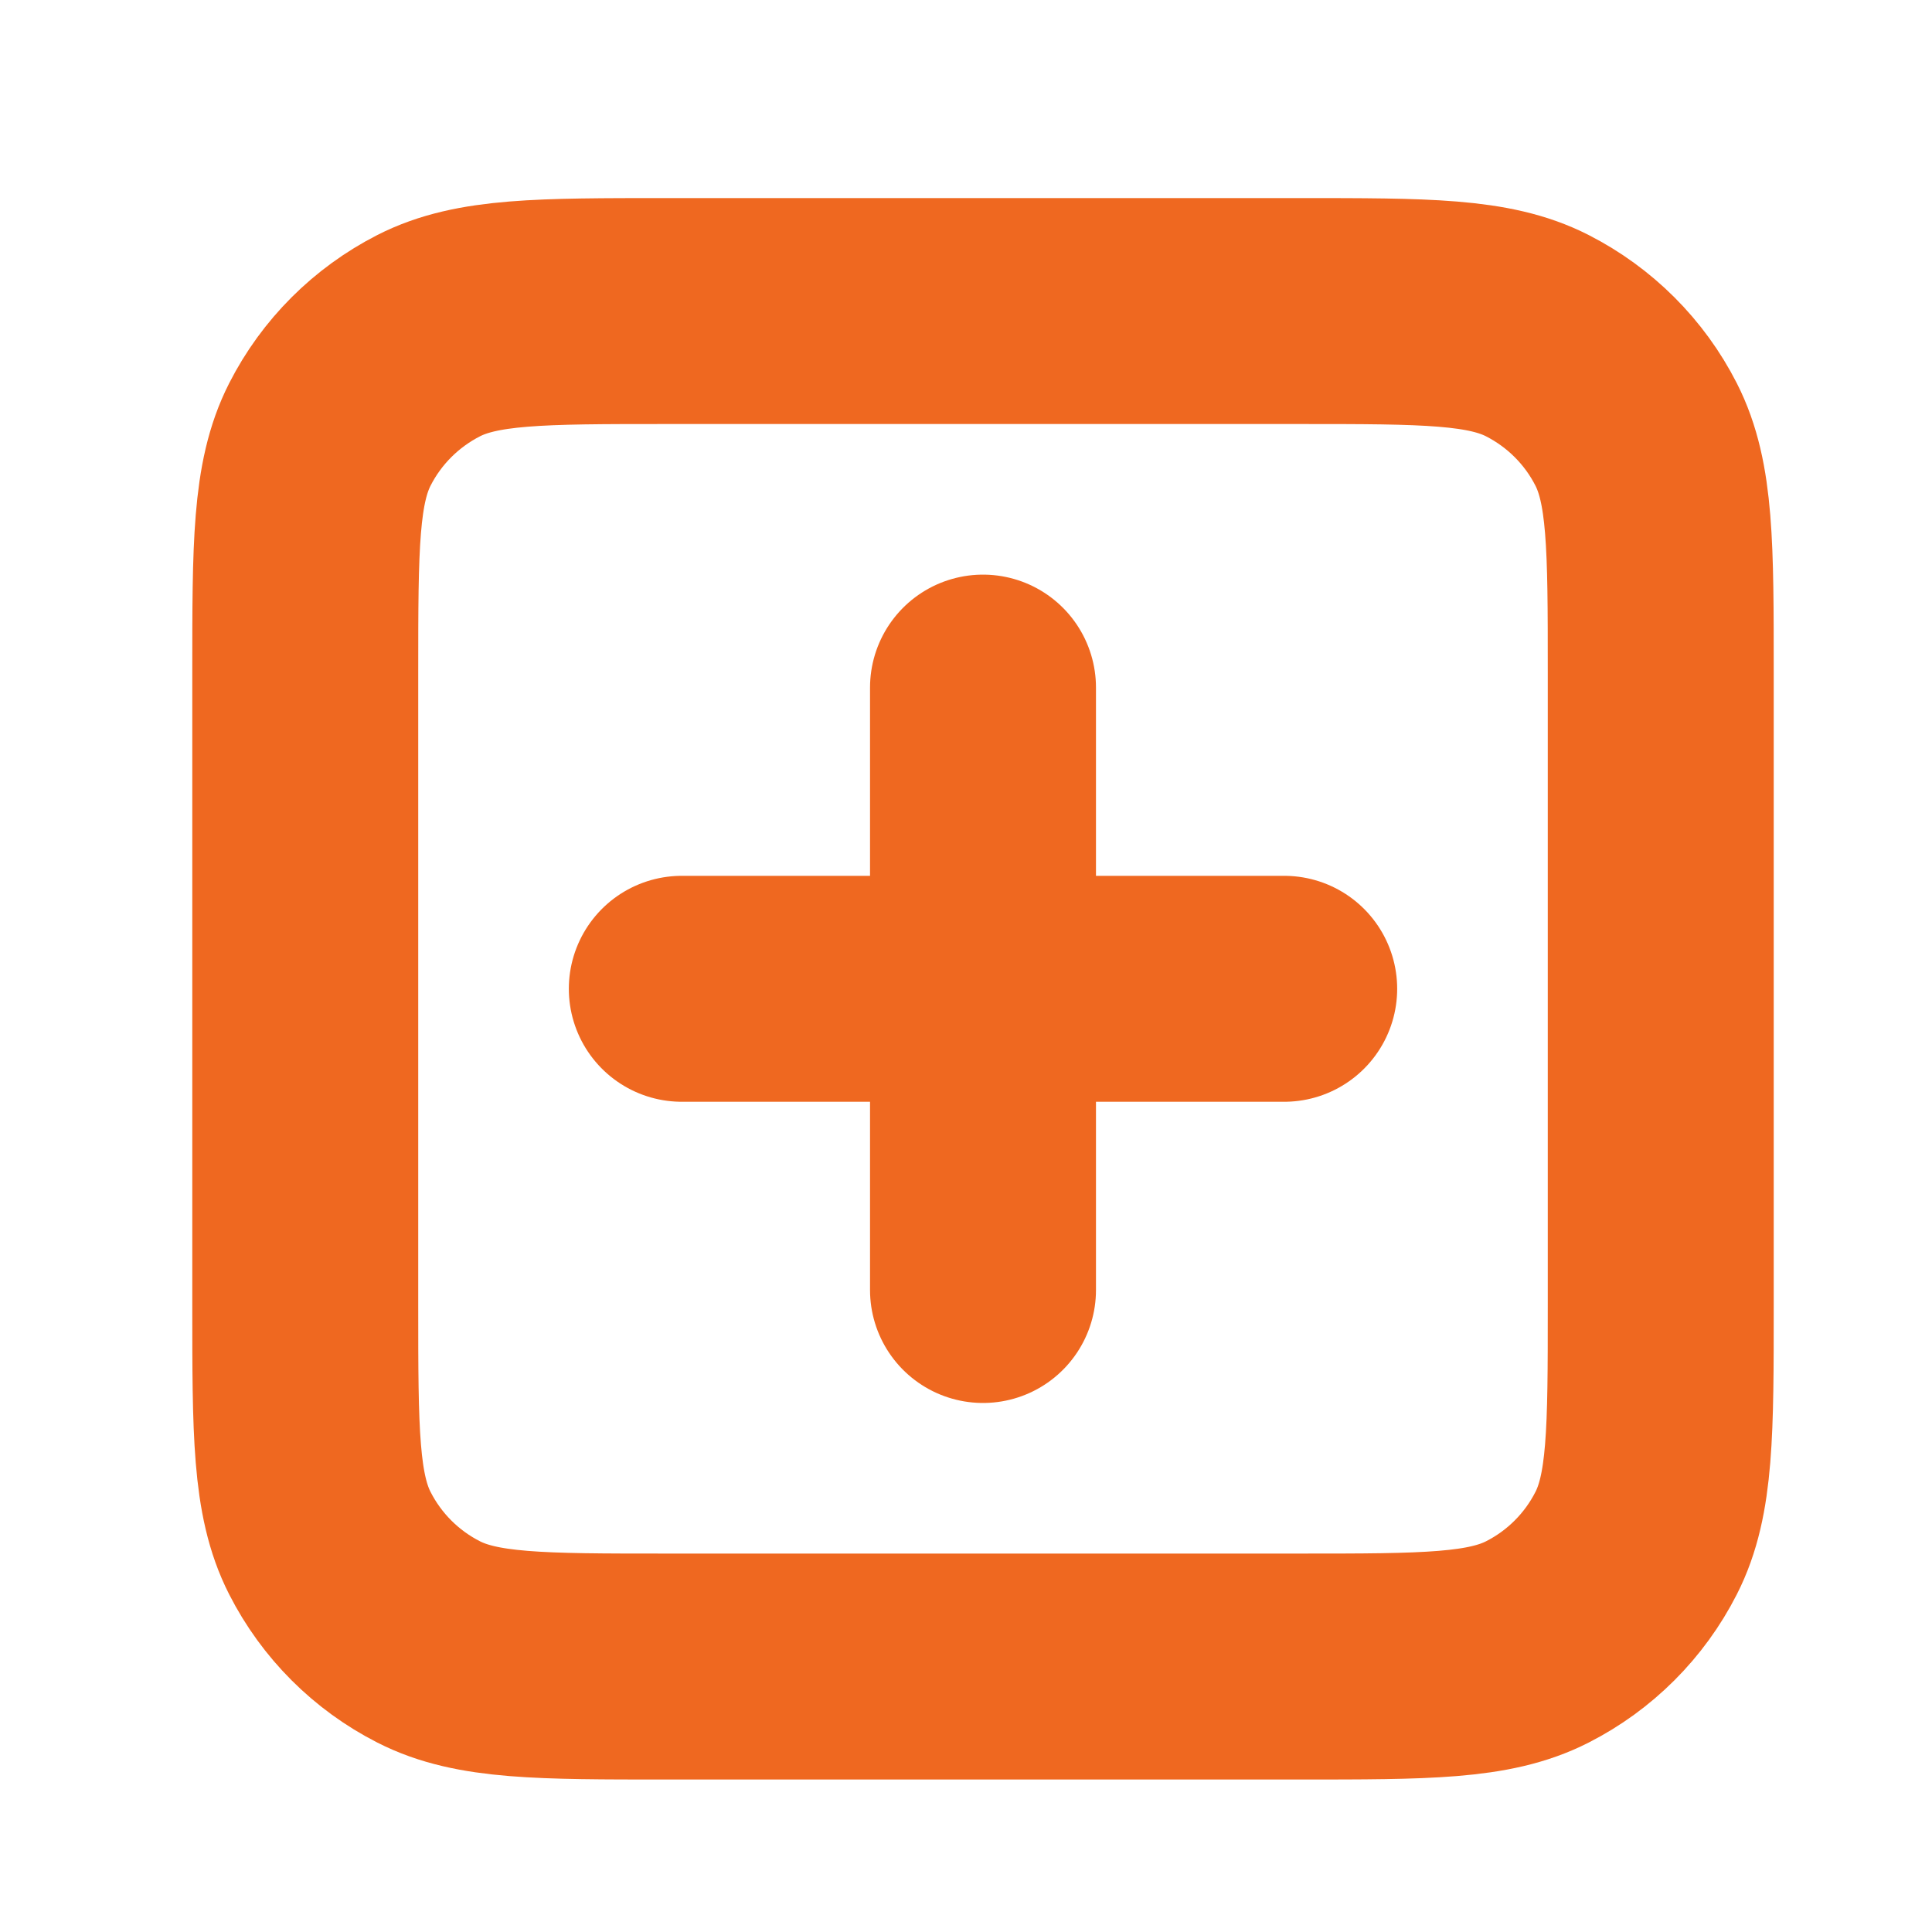 <svg width="20" height="20" viewBox="0 0 20 20" fill="none" xmlns="http://www.w3.org/2000/svg">
<path d="M10.176 7.118V13.354M7.058 10.236H13.294M6.902 17.252H13.45C14.76 17.252 15.415 17.252 15.915 16.997C16.355 16.773 16.713 16.415 16.937 15.975C17.192 15.475 17.192 14.82 17.192 13.51V6.962C17.192 5.652 17.192 4.998 16.937 4.497C16.713 4.057 16.355 3.7 15.915 3.475C15.415 3.22 14.76 3.22 13.45 3.22H6.902C5.592 3.22 4.937 3.22 4.437 3.475C3.997 3.7 3.639 4.057 3.415 4.497C3.16 4.998 3.16 5.652 3.16 6.962V13.51C3.16 14.82 3.16 15.475 3.415 15.975C3.639 16.415 3.997 16.773 4.437 16.997C4.937 17.252 5.592 17.252 6.902 17.252Z" stroke="#EF6820" stroke-width="2.339" stroke-linecap="round" stroke-linejoin="round"/>
</svg>
